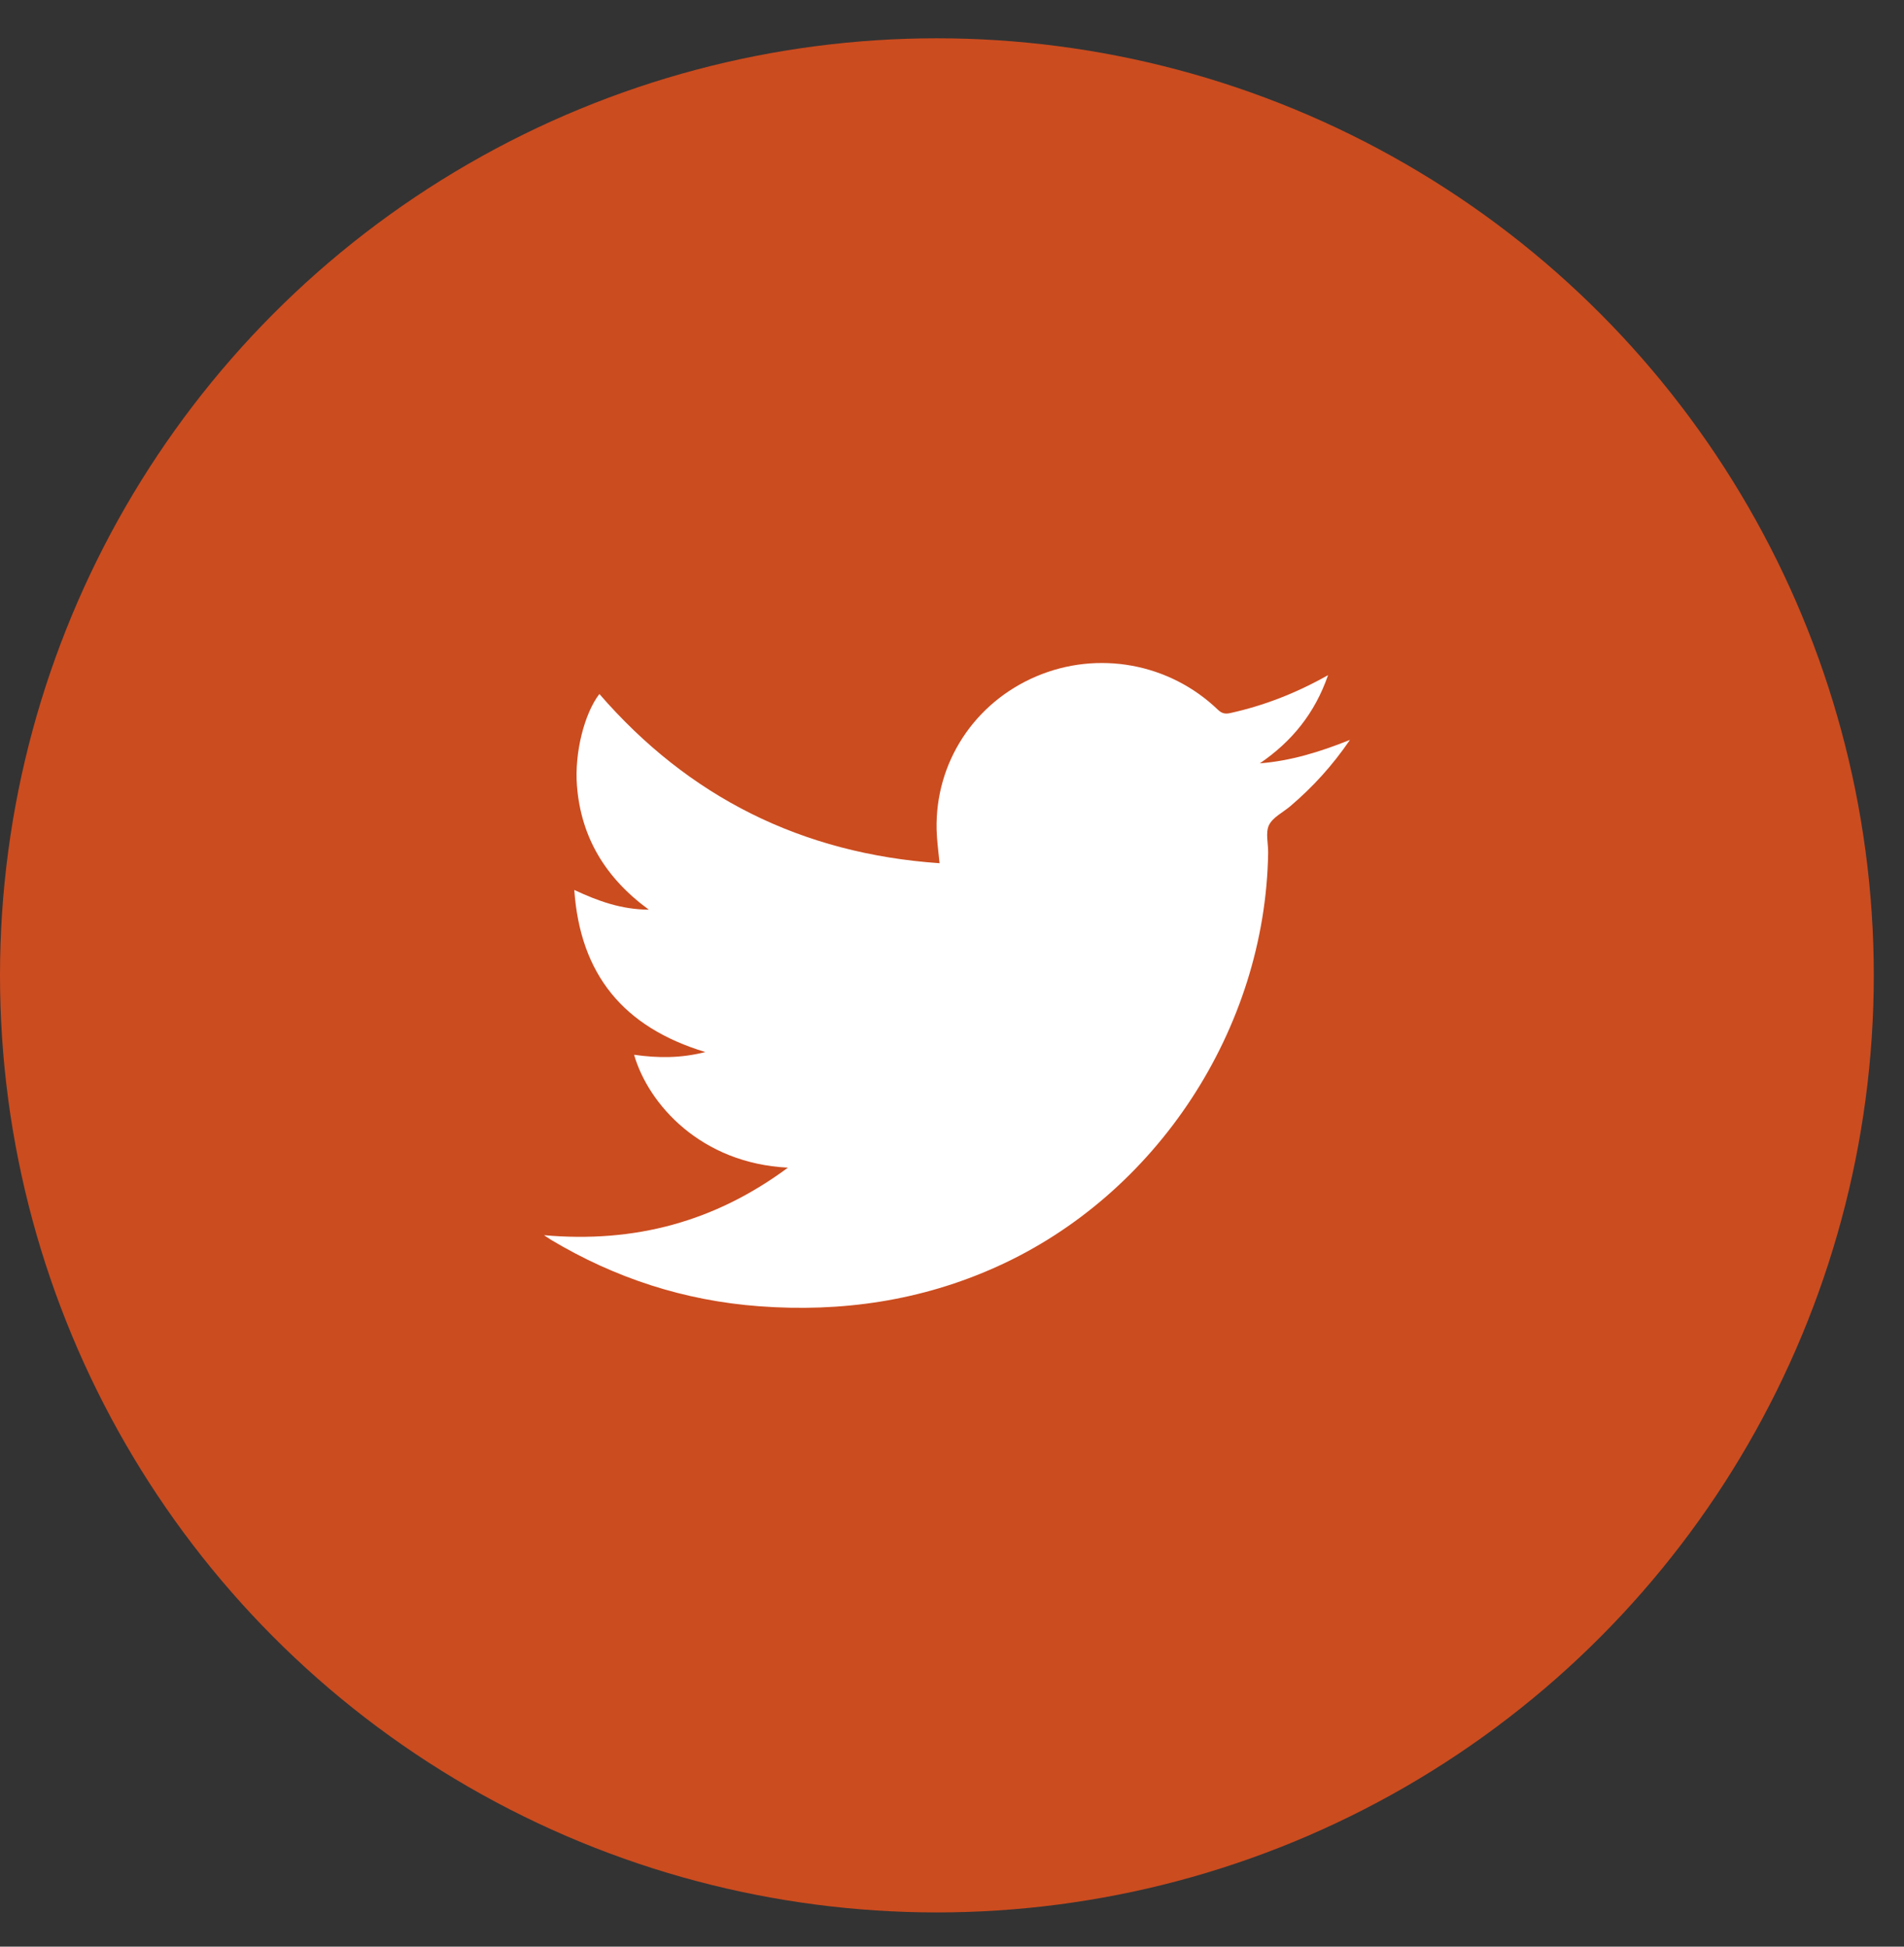 <svg width="45" height="46" viewBox="0 0 45 46" fill="none" xmlns="http://www.w3.org/2000/svg">
<rect x="0" y="0" width="45" height="46" fill="#333333" stroke="none"/>
<circle cx="22.143" cy="23.048" r="22.143" fill="#CB4C1F"/>
<path d="M18.623 27.592C16.566 27.49 15.325 26.096 14.986 24.924C15.541 25.004 16.088 25.009 16.67 24.86C14.735 24.276 13.713 23.027 13.573 21.03C14.139 21.294 14.682 21.491 15.335 21.496C14.3 20.739 13.732 19.779 13.636 18.569C13.574 17.792 13.812 16.859 14.166 16.399C16.276 18.834 18.949 20.173 22.206 20.398C22.18 20.118 22.142 19.862 22.136 19.605C22.1 18.023 23.024 16.607 24.494 15.982C25.949 15.364 27.636 15.67 28.781 16.768C28.873 16.856 28.95 16.878 29.077 16.85C29.878 16.673 30.631 16.38 31.388 15.954C31.076 16.855 30.533 17.521 29.776 18.038C30.506 17.98 31.192 17.77 31.905 17.484C31.488 18.096 31.025 18.599 30.499 19.048C30.325 19.196 30.083 19.311 29.992 19.497C29.905 19.678 29.976 19.931 29.972 20.152C29.907 24.309 27.341 28.23 23.558 29.933C21.773 30.738 19.89 31.013 17.939 30.867C16.171 30.735 14.534 30.201 13.021 29.296C12.983 29.273 12.946 29.247 12.857 29.188C15.005 29.378 16.896 28.87 18.622 27.592H18.623Z" fill="white"/>
</svg>
